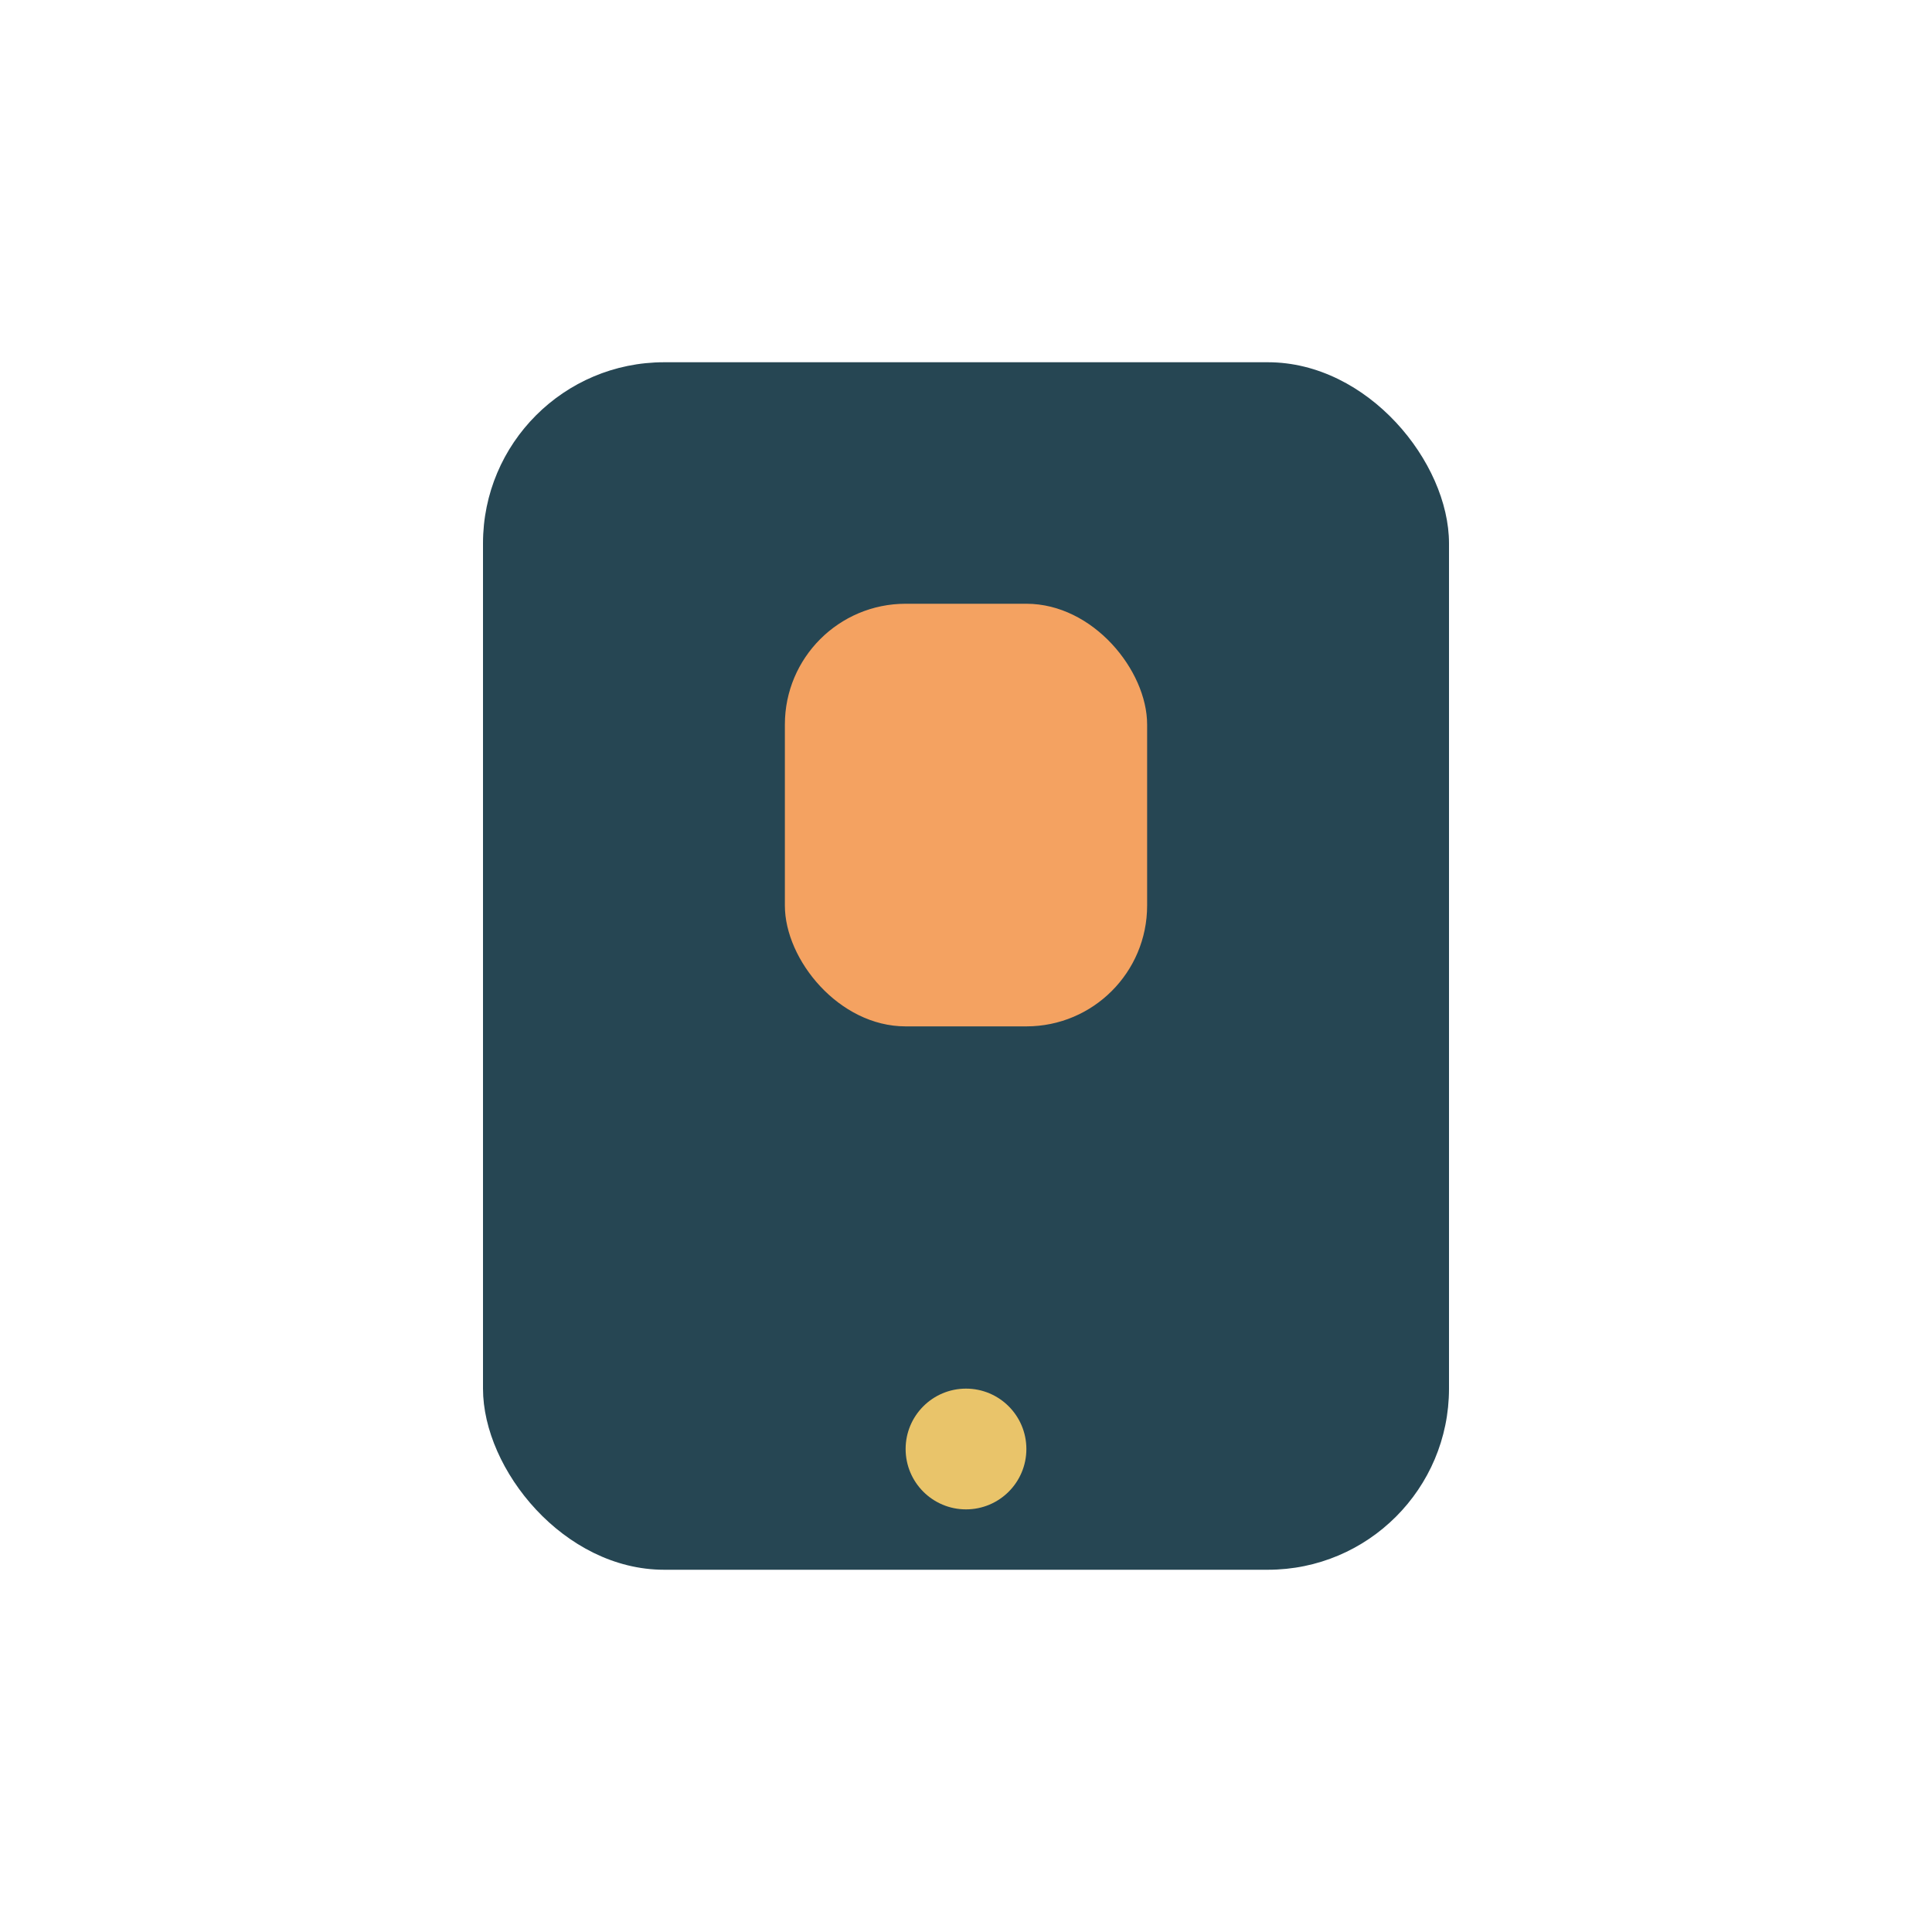 <?xml version="1.0" encoding="UTF-8"?>
<svg xmlns="http://www.w3.org/2000/svg" width="32" height="32" viewBox="0 0 32 32"><rect x="8" y="6" width="16" height="20" rx="3" fill="#264653"/><circle cx="16" cy="24" r="1" fill="#E9C46A"/><rect x="13" y="10" width="6" height="7" rx="2" fill="#F4A261"/></svg>